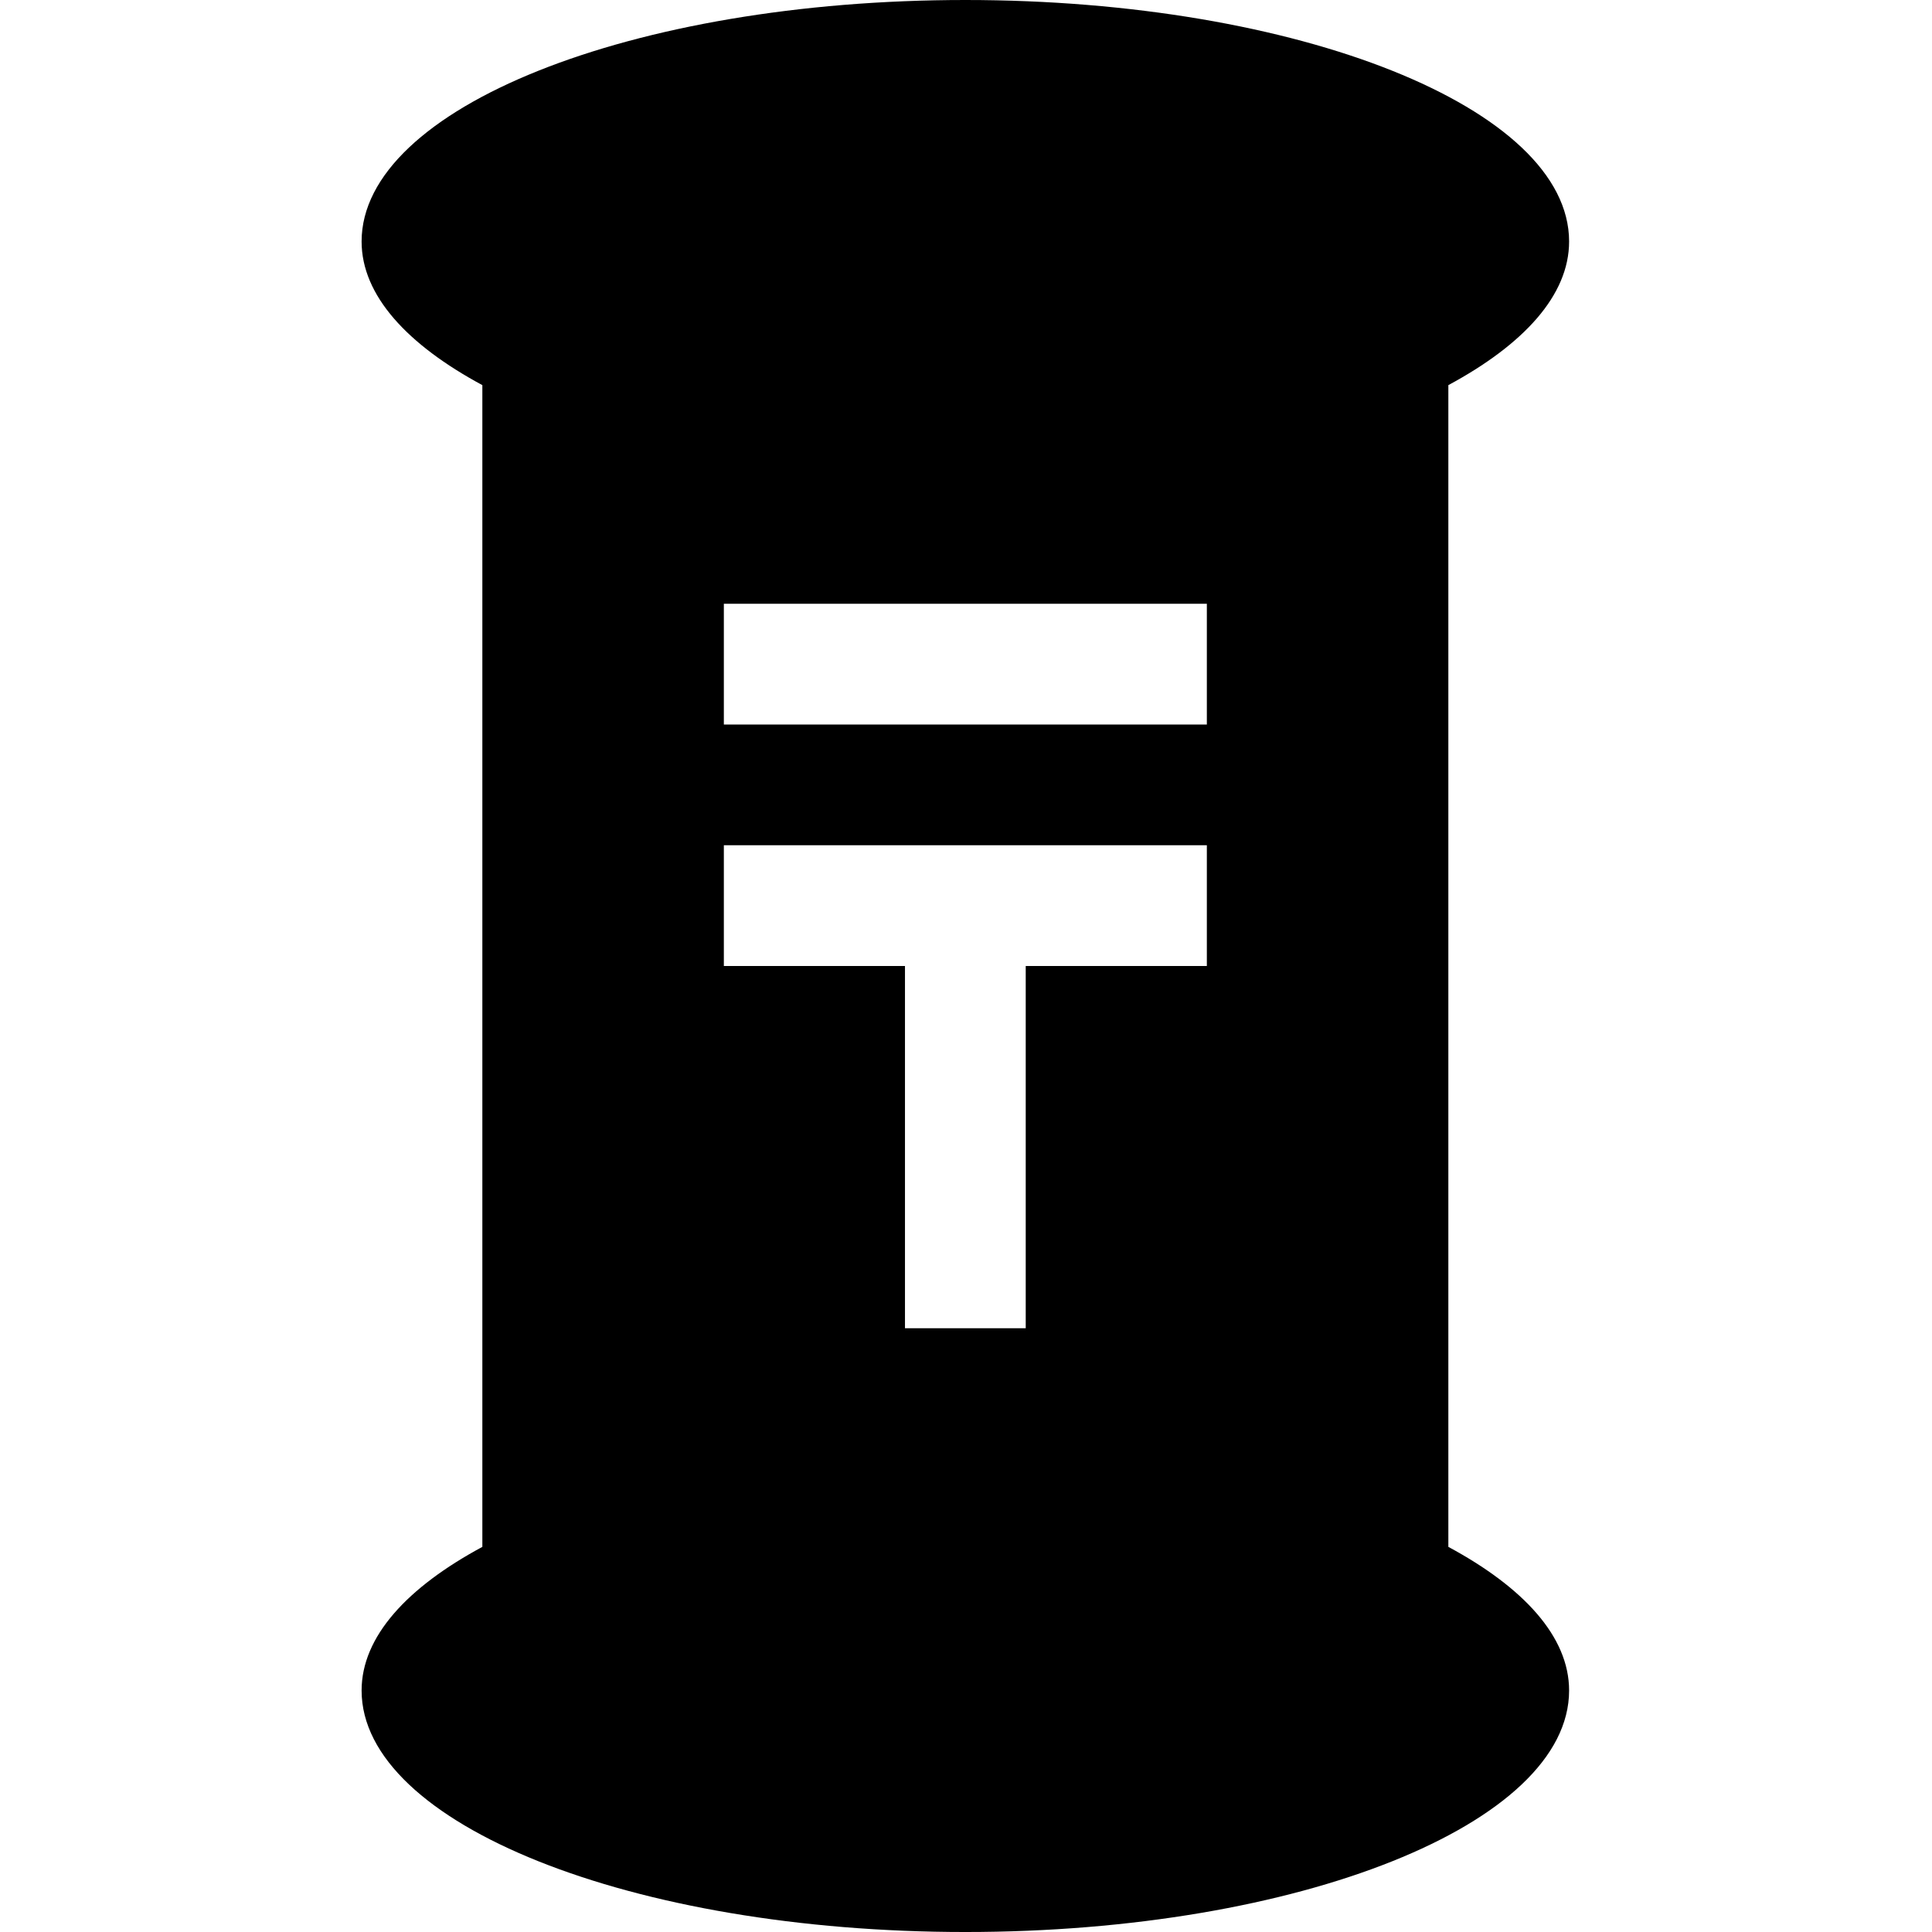 <?xml version="1.0" encoding="utf-8"?>
<!-- Generator: Adobe Illustrator 16.0.2, SVG Export Plug-In . SVG Version: 6.00 Build 0)  -->
<!DOCTYPE svg PUBLIC "-//W3C//DTD SVG 1.1//EN" "http://www.w3.org/Graphics/SVG/1.1/DTD/svg11.dtd">
<svg version="1.1" id="Layer_1" xmlns="http://www.w3.org/2000/svg" xmlns:xlink="http://www.w3.org/1999/xlink" x="0px" y="0px"
	 width="512px" height="512px" viewBox="0 0 512 512" enable-background="new 0 0 512 512" xml:space="preserve">
<path d="M383.828,409.938V102.063c19.844-10.688,32-23.75,32-38.063c0-35.344-71.625-64-160-64s-160,28.656-160,64
	c0,14.313,12.156,27.375,32,38.063v307.875c-19.844,10.688-32,23.75-32,38.063c0,35.344,71.625,64,160,64s160-28.656,160-64
	C415.828,433.688,403.672,420.625,383.828,409.938z M191.828,256v-32h128v32h-48v96h-32v-96H191.828z M191.828,192v-32h128v32
	H191.828z"/>
</svg>
